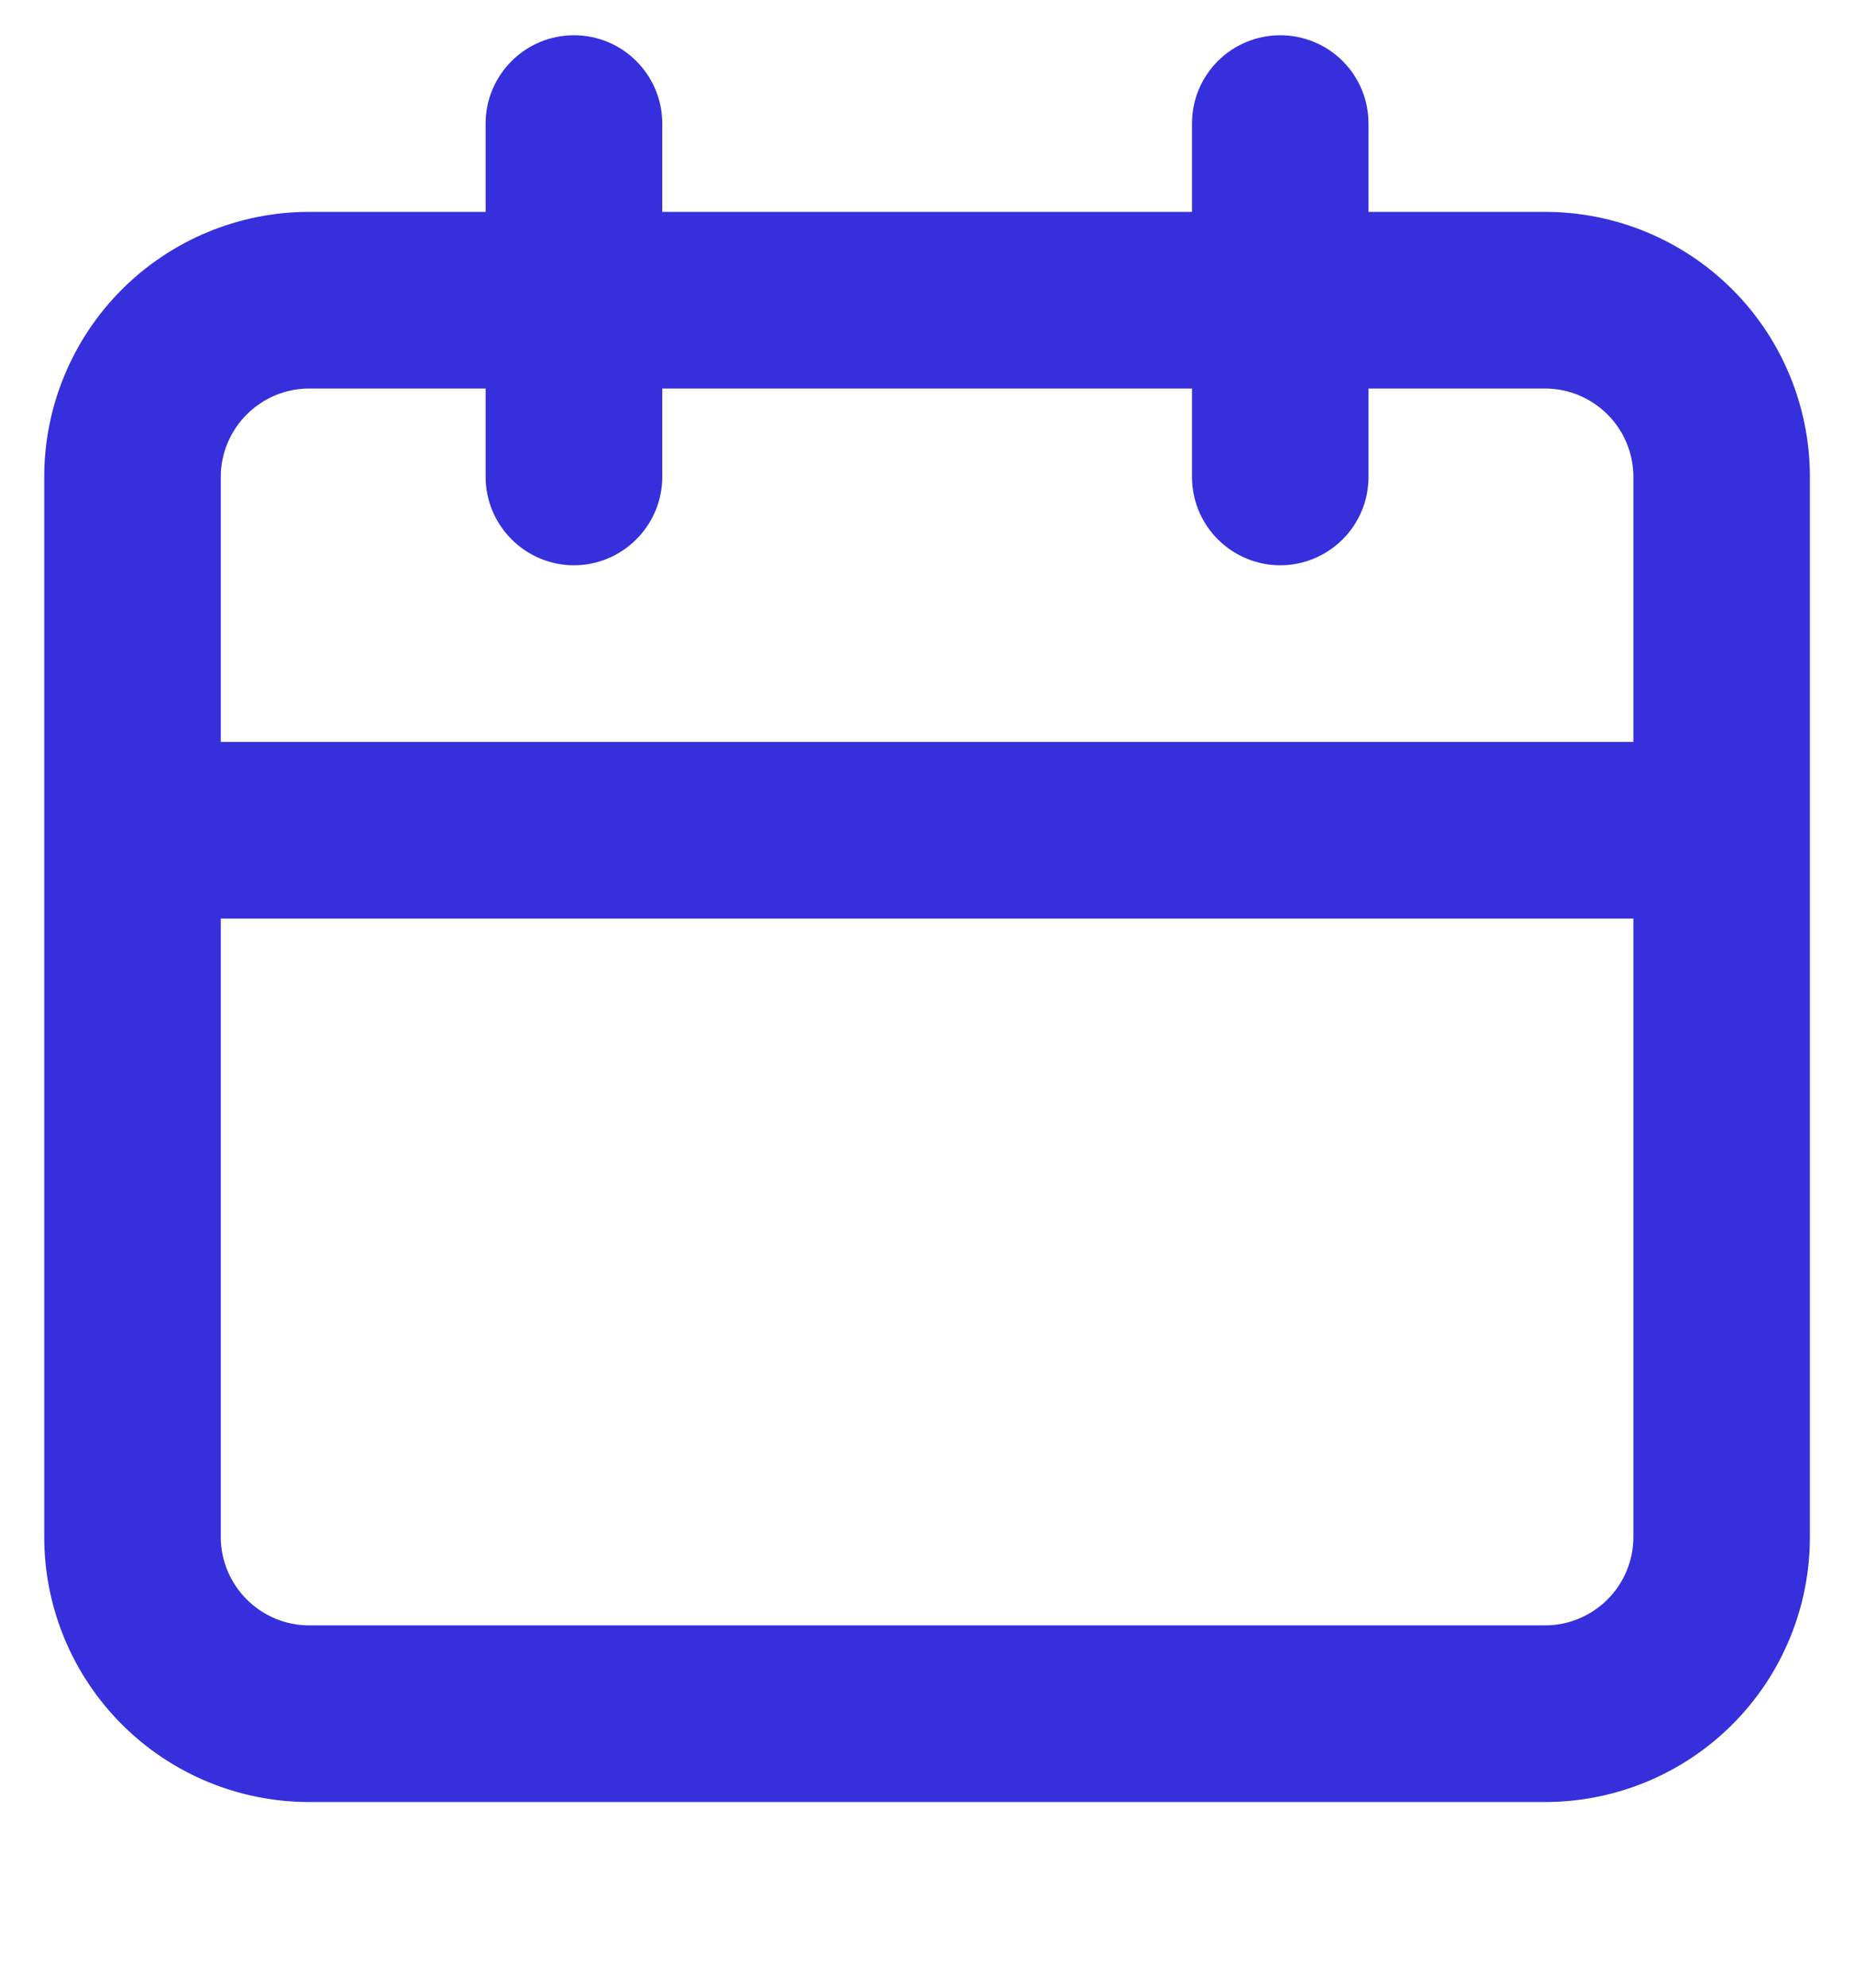 <svg width="14" height="15" viewBox="0 0 14 15" fill="none" xmlns="http://www.w3.org/2000/svg">
<g clip-path="url(#clip0_331_12670)">
<path d="M11.667 1.599H10.334V0.932C10.334 0.755 10.264 0.586 10.139 0.461C10.014 0.336 9.844 0.266 9.667 0.266C9.491 0.266 9.321 0.336 9.196 0.461C9.071 0.586 9.001 0.755 9.001 0.932V1.599H5.001V0.932C5.001 0.755 4.93 0.586 4.805 0.461C4.68 0.336 4.511 0.266 4.334 0.266C4.157 0.266 3.988 0.336 3.863 0.461C3.738 0.586 3.667 0.755 3.667 0.932V1.599H2.334C1.804 1.599 1.295 1.81 0.92 2.185C0.545 2.56 0.334 3.069 0.334 3.599V11.599C0.334 12.129 0.545 12.638 0.92 13.013C1.295 13.388 1.804 13.599 2.334 13.599H11.667C12.198 13.599 12.707 13.388 13.082 13.013C13.457 12.638 13.667 12.129 13.667 11.599V3.599C13.667 3.069 13.457 2.56 13.082 2.185C12.707 1.81 12.198 1.599 11.667 1.599ZM12.334 11.599C12.334 11.776 12.264 11.945 12.139 12.07C12.014 12.195 11.844 12.266 11.667 12.266H2.334C2.157 12.266 1.988 12.195 1.863 12.07C1.738 11.945 1.667 11.776 1.667 11.599V6.932H12.334V11.599ZM12.334 5.599H1.667V3.599C1.667 3.422 1.738 3.253 1.863 3.128C1.988 3.003 2.157 2.932 2.334 2.932H3.667V3.599C3.667 3.776 3.738 3.945 3.863 4.07C3.988 4.195 4.157 4.266 4.334 4.266C4.511 4.266 4.68 4.195 4.805 4.07C4.93 3.945 5.001 3.776 5.001 3.599V2.932H9.001V3.599C9.001 3.776 9.071 3.945 9.196 4.07C9.321 4.195 9.491 4.266 9.667 4.266C9.844 4.266 10.014 4.195 10.139 4.07C10.264 3.945 10.334 3.776 10.334 3.599V2.932H11.667C11.844 2.932 12.014 3.003 12.139 3.128C12.264 3.253 12.334 3.422 12.334 3.599V5.599Z" fill="#362FDC"/>
</g>
<defs>
<clipPath id="clip0_331_12670">
<rect width="14" height="14" fill="white" transform="translate(0 0.266)"/>
</clipPath>
</defs>
</svg>
